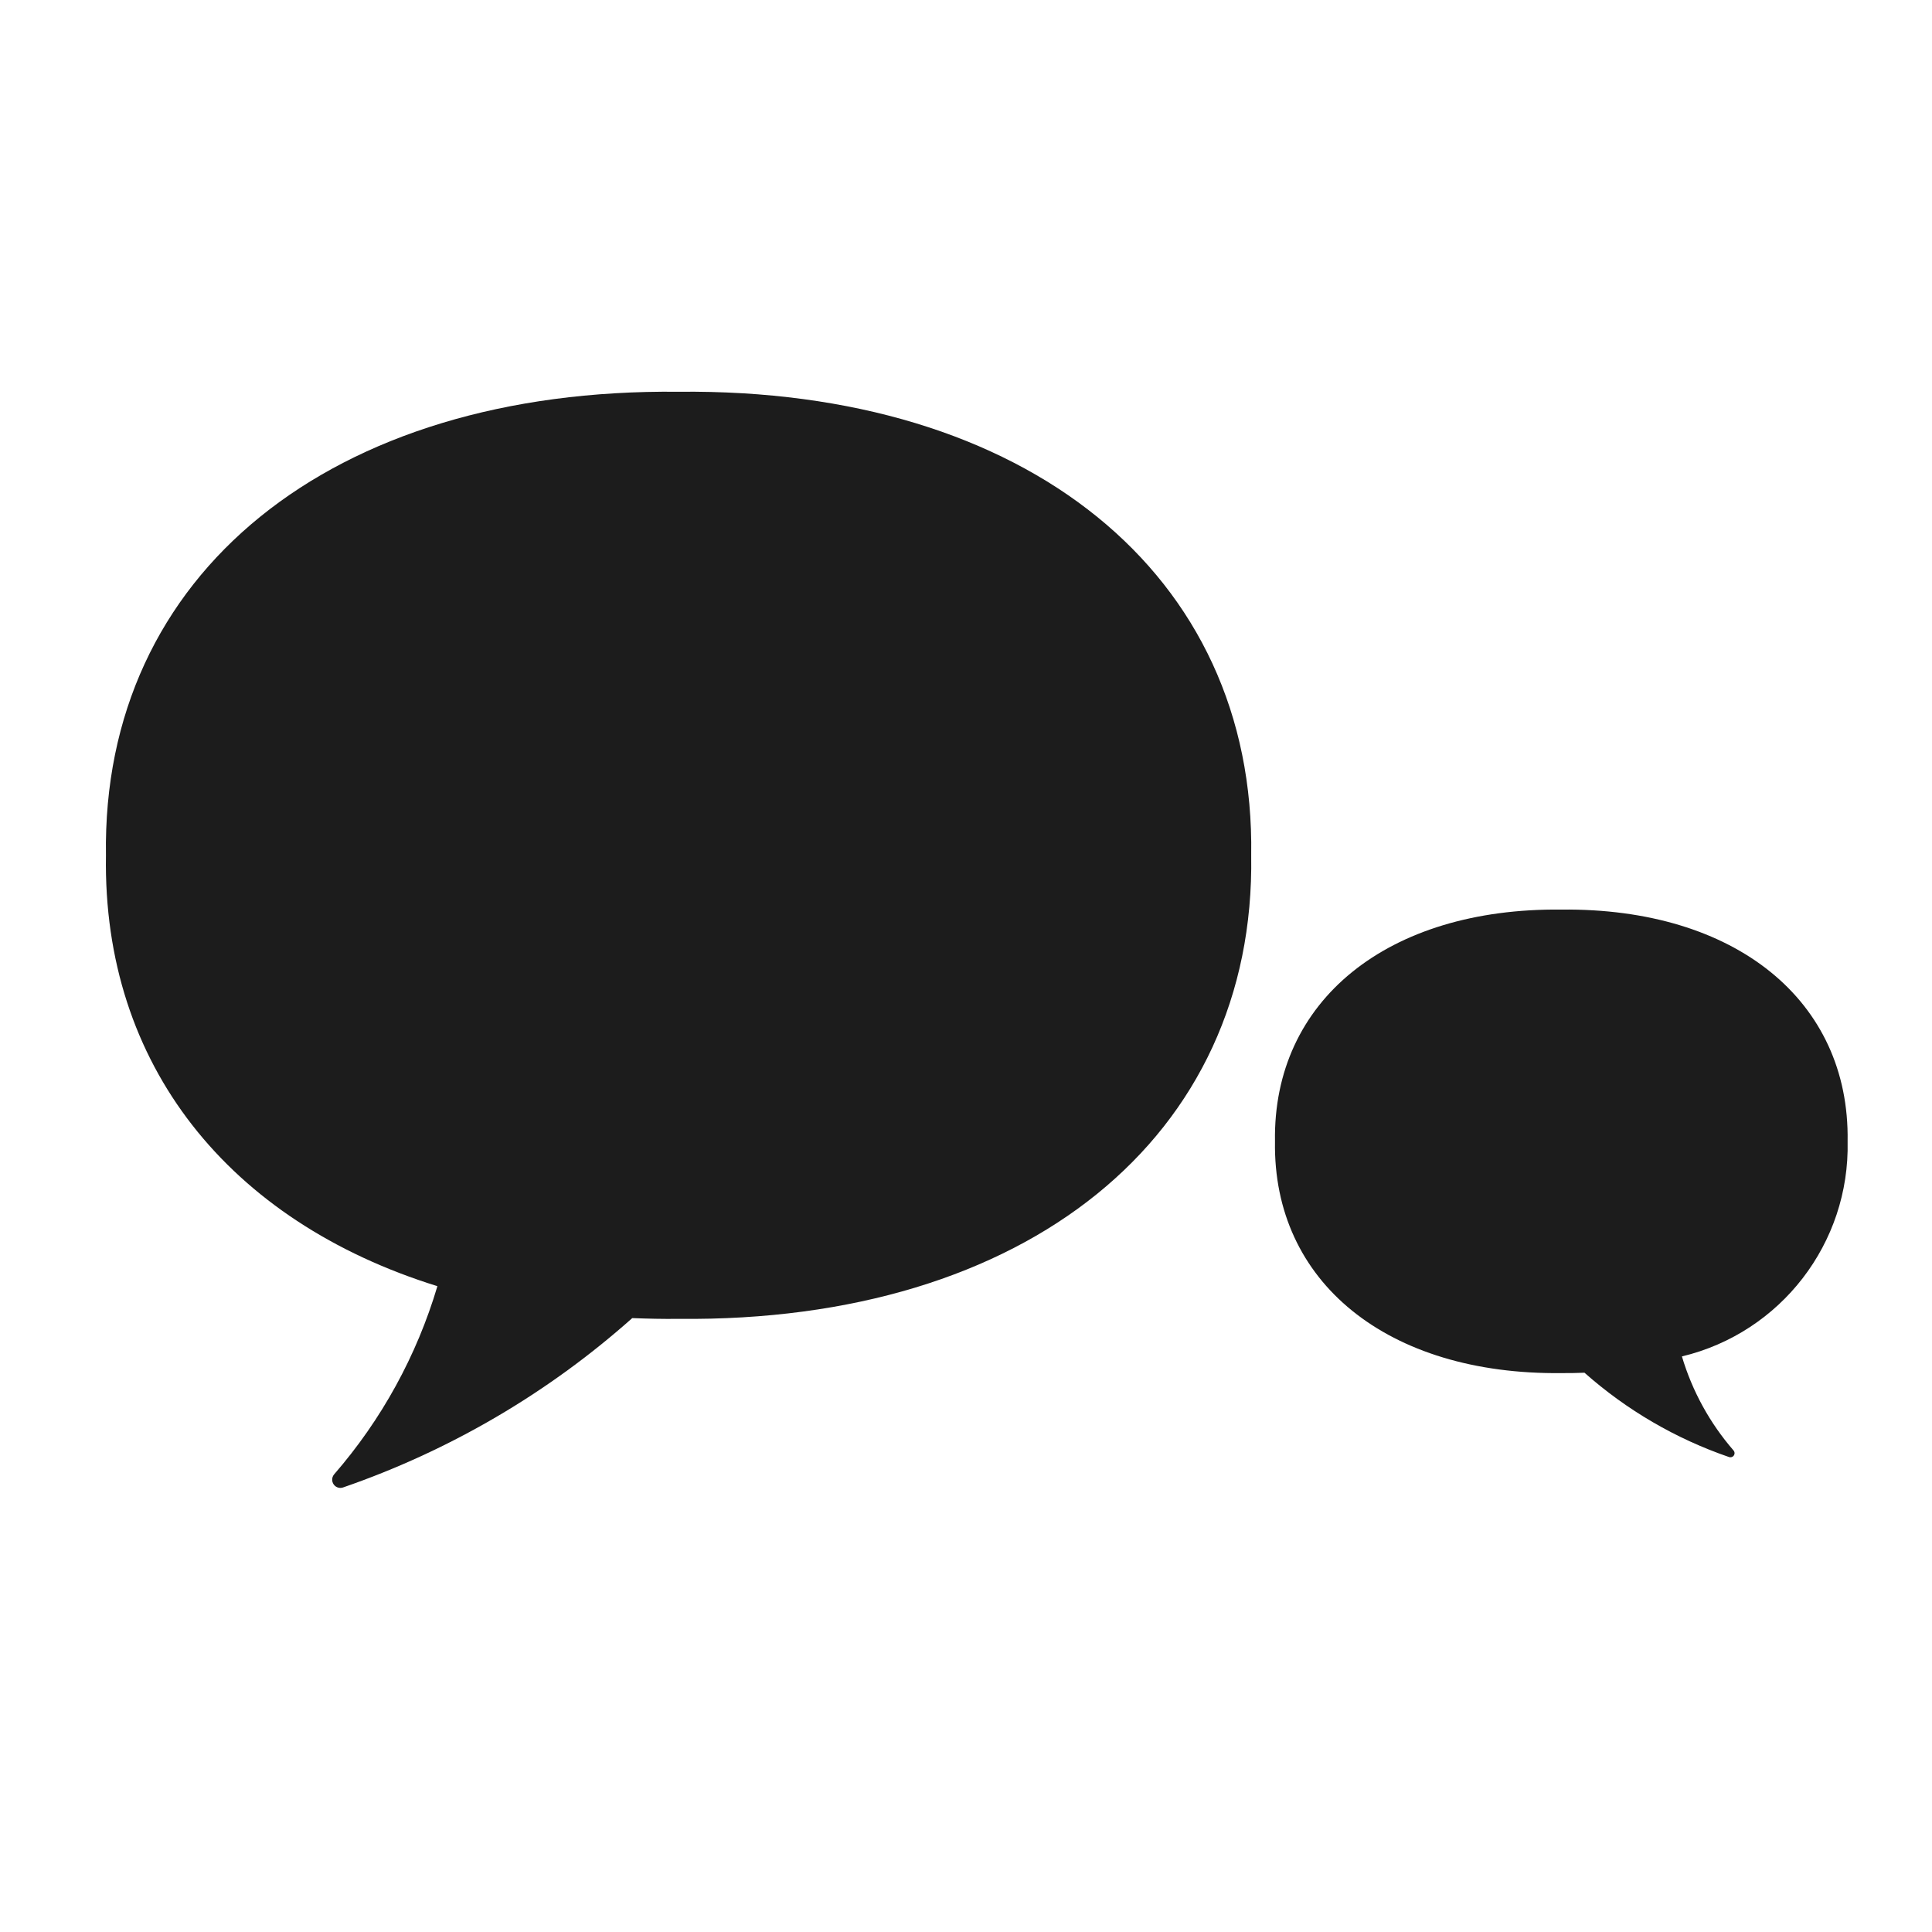 <?xml version="1.0" encoding="utf-8"?>
<!-- Generator: Adobe Illustrator 27.6.1, SVG Export Plug-In . SVG Version: 6.00 Build 0)  -->
<svg version="1.1" id="レイヤー_1" xmlns="http://www.w3.org/2000/svg" xmlns:xlink="http://www.w3.org/1999/xlink" x="0px"
	 y="0px" viewBox="0 0 73.9 73.9" style="enable-background:new 0 0 73.9 73.9;" xml:space="preserve">
<style type="text/css">
	.st0{fill:#1C1C1C;}
</style>
<g id="グループ_10507" transform="translate(-31.567 -790.909)">
	<path id="パス_8067" class="st0" d="M57.525,805.894c-13.296-0.139-22.076,6.969-21.905,17.737
		c-0.13,8.015,4.709,13.998,12.678,16.475c-0.788,2.652-2.134,5.106-3.948,7.195c-0.114,0.131-0.1,0.33,0.031,0.444
		c0.084,0.073,0.2,0.096,0.305,0.061c4.08-1.408,7.841-3.609,11.065-6.479c0.581,0.022,1.17,0.037,1.772,0.029
		c13.296,0.141,22.076-6.965,21.903-17.726C79.599,812.863,70.82,805.755,57.525,805.894"/>
	<path id="パス_8066" class="st0" d="M91.288,825.701c6.647-0.071,11.037,3.474,10.951,8.863c0.088,3.893-2.551,7.32-6.338,8.229
		c0.395,1.326,1.068,2.552,1.975,3.597c0.057,0.066,0.05,0.165-0.016,0.222c-0.042,0.036-0.1,0.048-0.153,0.031
		c-2.039-0.7-3.92-1.797-5.533-3.227c-0.291,0.011-0.585,0.018-0.885,0.015c-6.649,0.071-11.039-3.482-10.953-8.863
		C80.25,829.186,84.641,825.632,91.288,825.701"/>
</g>
</svg>
